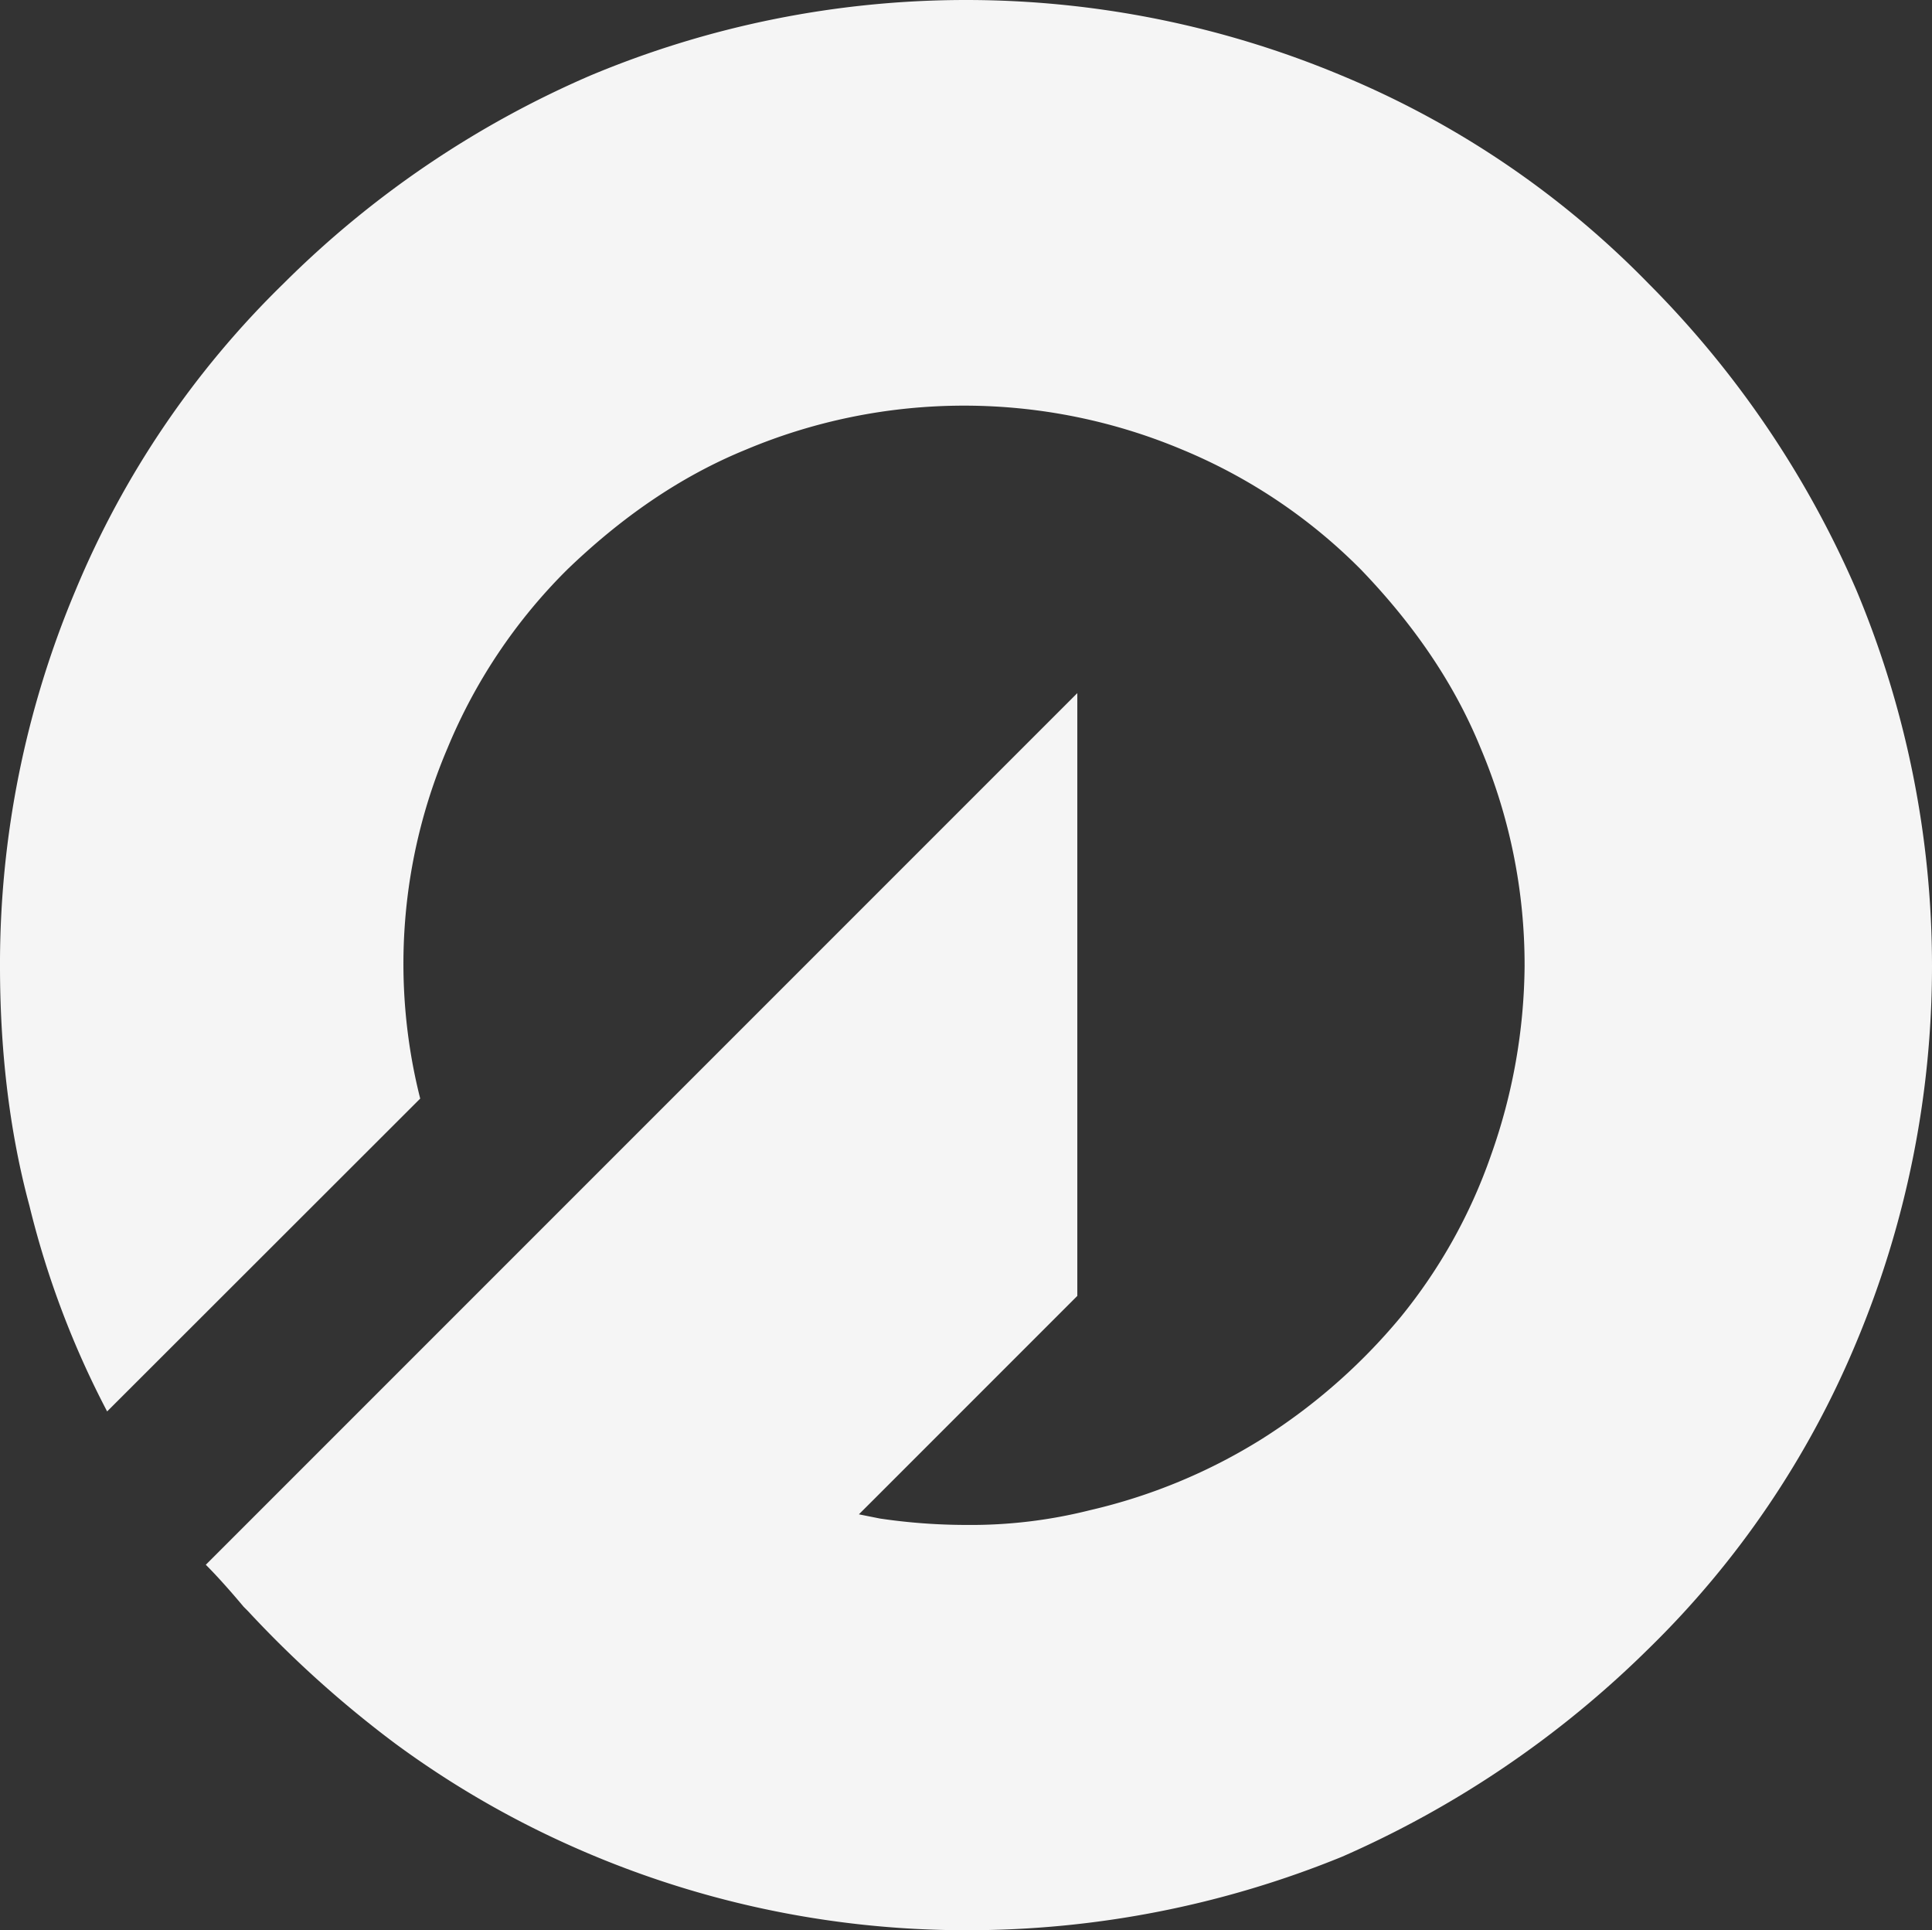 <svg id="Layer_1" data-name="Layer 1" xmlns="http://www.w3.org/2000/svg" viewBox="0 0 422.53 422.07"><rect x="0" y="0" width="422.53" height="422.07" fill="#333333" stroke="none"/><defs><style>.cls-1{opacity:0.95;}.cls-2{fill:#fff;}</style></defs><g class="cls-1"><path class="cls-2" d="M211.74,422.62a211.49,211.49,0,0,1-87.26-18.83,206.75,206.75,0,0,1-37.66-22.05,240.44,240.44,0,0,1-32.15-28.93l-.92-.92c-2.3-2.75-5.51-6.43-8.27-9.18l190.6-190.6V283.92l-44.55,44.55-3.22,3.21,4.6.92A129.67,129.67,0,0,0,211.74,334a106.53,106.53,0,0,0,27.09-3.22,123.17,123.17,0,0,0,37.66-15.61,128.84,128.84,0,0,0,30.32-26.64,116.53,116.53,0,0,0,19.74-35.36,126.18,126.18,0,0,0,7.35-41.34,121.6,121.6,0,0,0-9.64-47.76c-6-14.7-15.16-27.56-26.18-39a119.28,119.28,0,0,0-39-26.18,123.15,123.15,0,0,0-95.53,0c-14.69,6-27.55,15.16-39,26.18a119.08,119.08,0,0,0-26.18,39,120.16,120.16,0,0,0-6,76.7L23.9,309.18a197.54,197.54,0,0,1-17-45c-4.59-17-6.43-34.9-6.43-52.36A210.29,210.29,0,0,1,17,129.61,201.77,201.77,0,0,1,62.48,62.55a216.46,216.46,0,0,1,67.05-45.46,212.58,212.58,0,0,1,164.42,0A201.7,201.7,0,0,1,361,62.55a216.71,216.71,0,0,1,45.47,67.06,212.67,212.67,0,0,1,0,164.41A201.91,201.91,0,0,1,361,361.08,222,222,0,0,1,294,406.54,216.6,216.6,0,0,1,211.74,422.62Z" transform="translate(-0.47 -0.55)"/></g></svg>